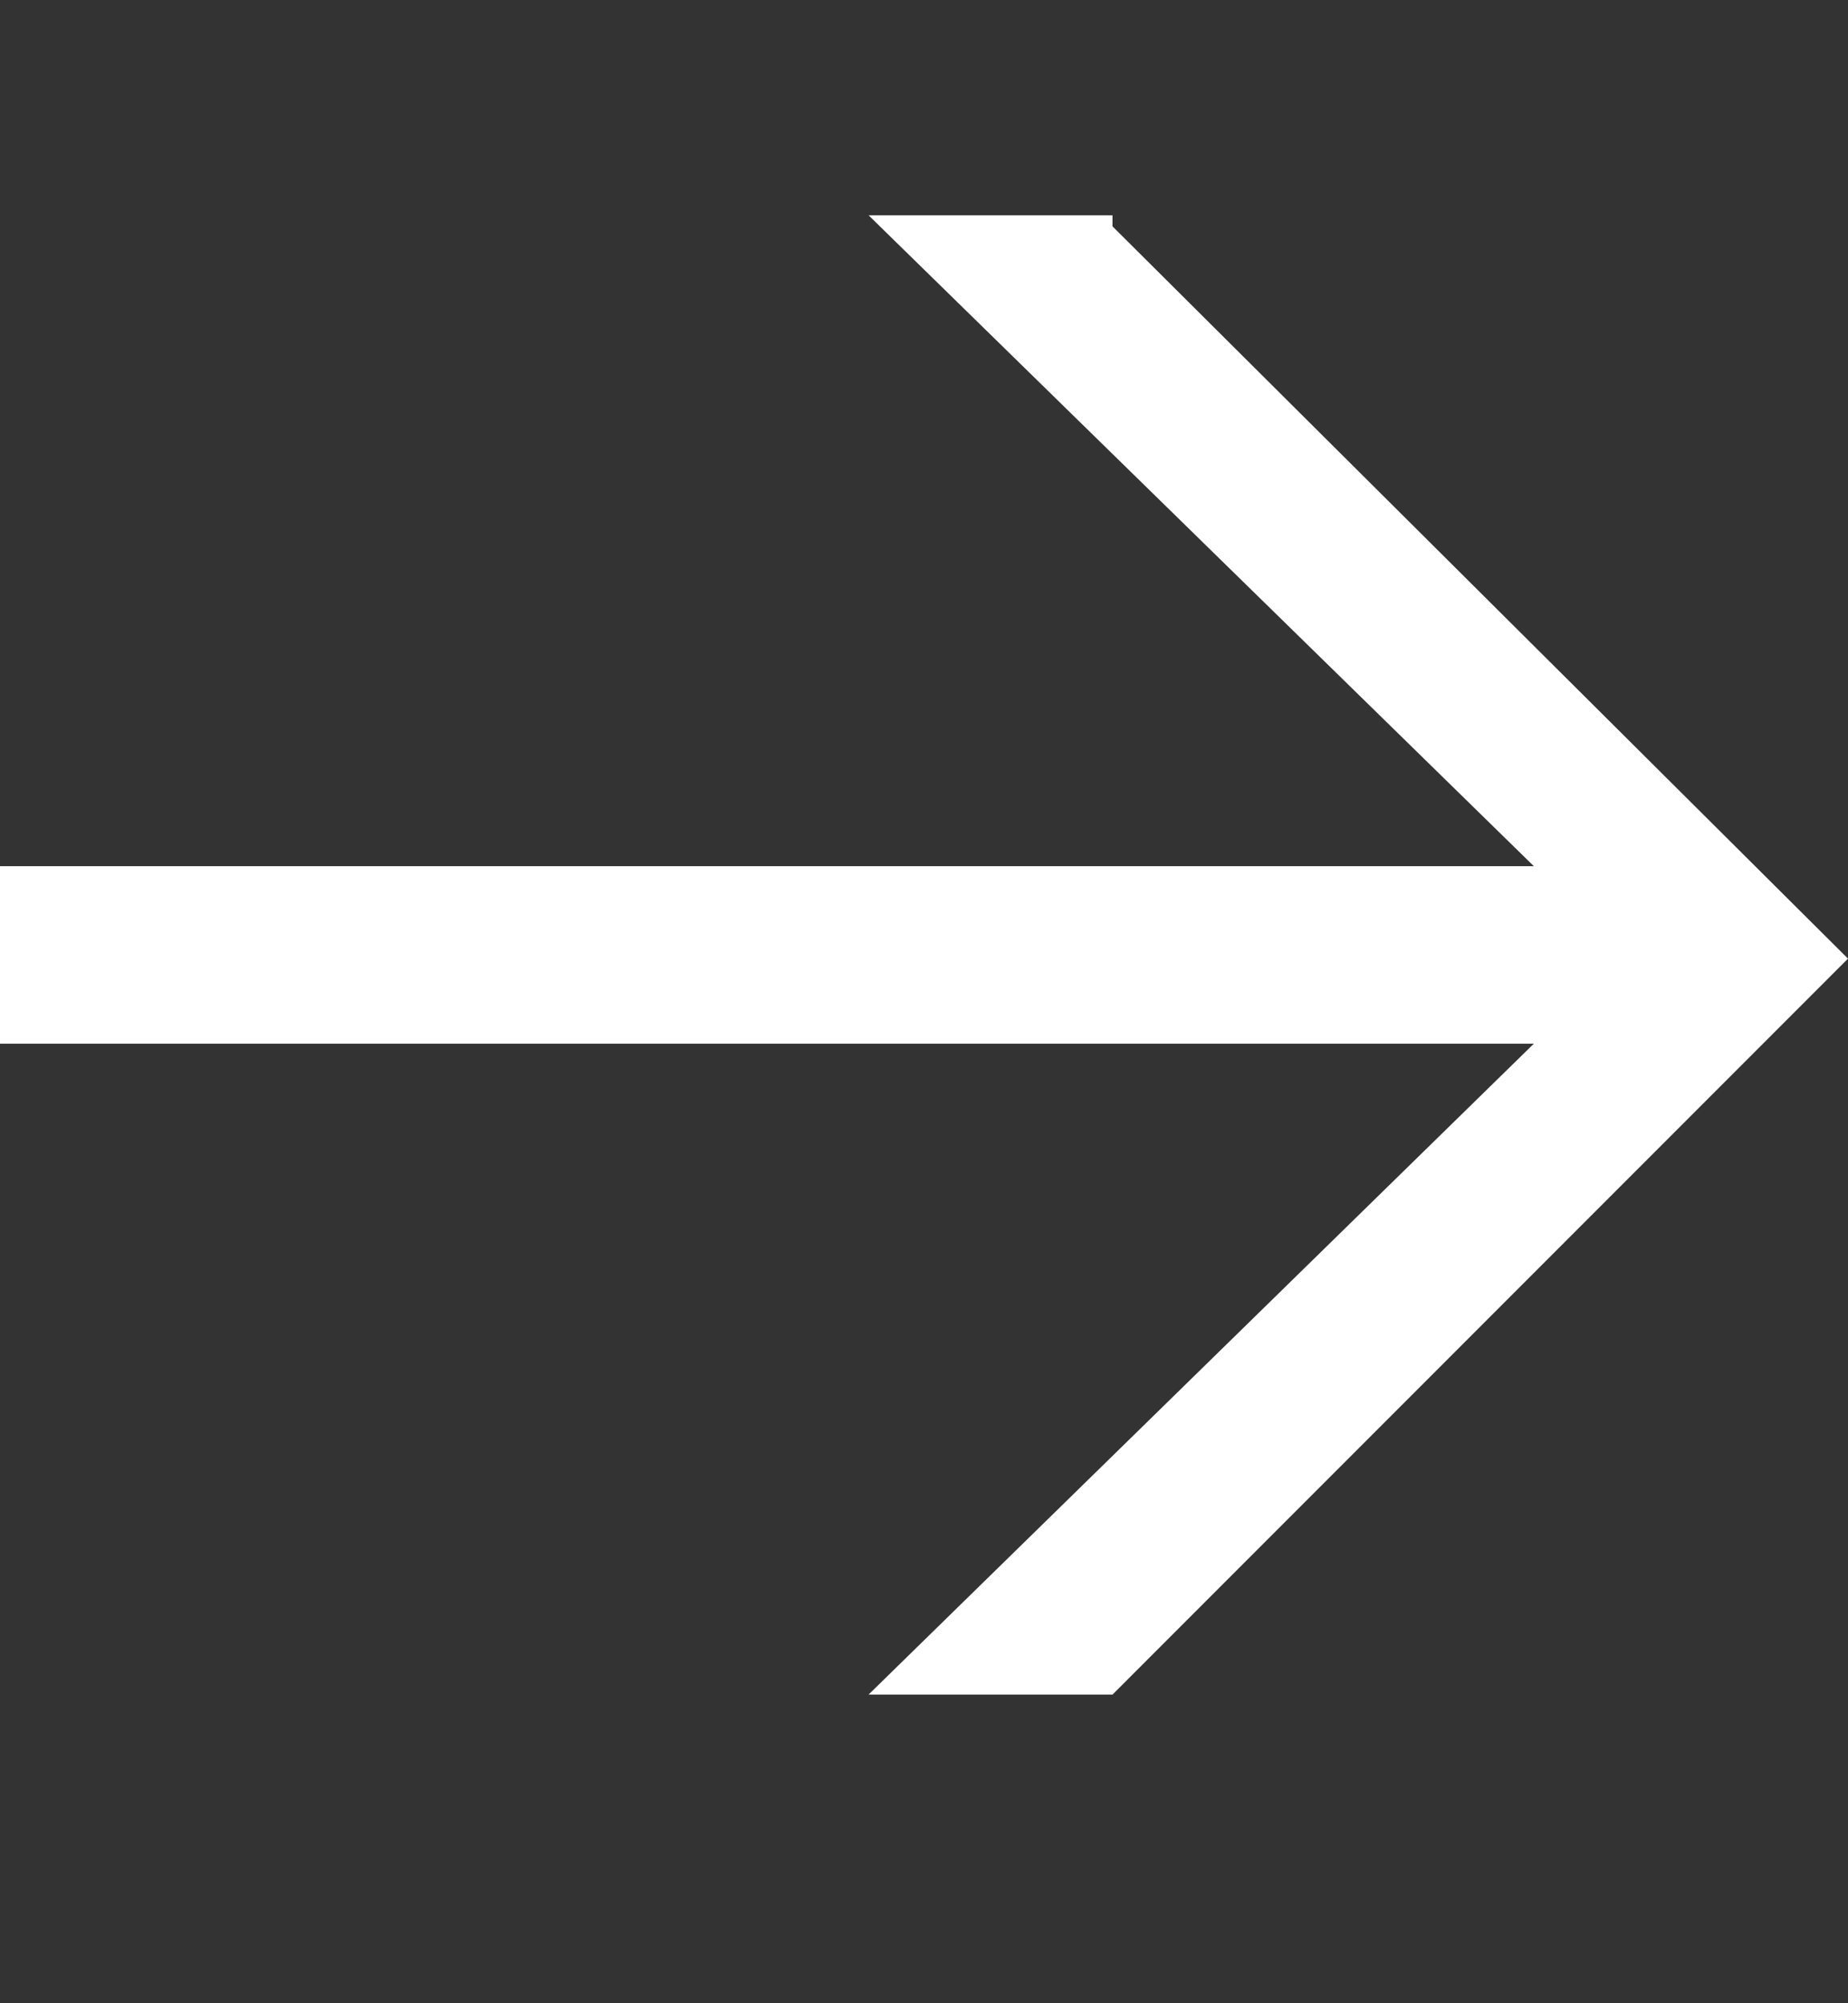 <svg width="12" height="13" viewBox="0 0 12 13" fill="none" xmlns="http://www.w3.org/2000/svg">
<rect x="0" y="0" width="12" height="13" fill="#333333" stroke="none"/>
<g clip-path="url(#clip0_882_76004)">
<path d="M7.224 1.469L12 6.221L7.224 10.997H5.64L9.96 6.773H0V5.621H9.96L5.64 1.397H7.224V1.469Z" fill="white"/>
</g>
<defs>
<clipPath id="clip0_882_76004">
<rect width="12" height="12" fill="white" transform="translate(0 0.197)"/>
</clipPath>
</defs>
</svg>

